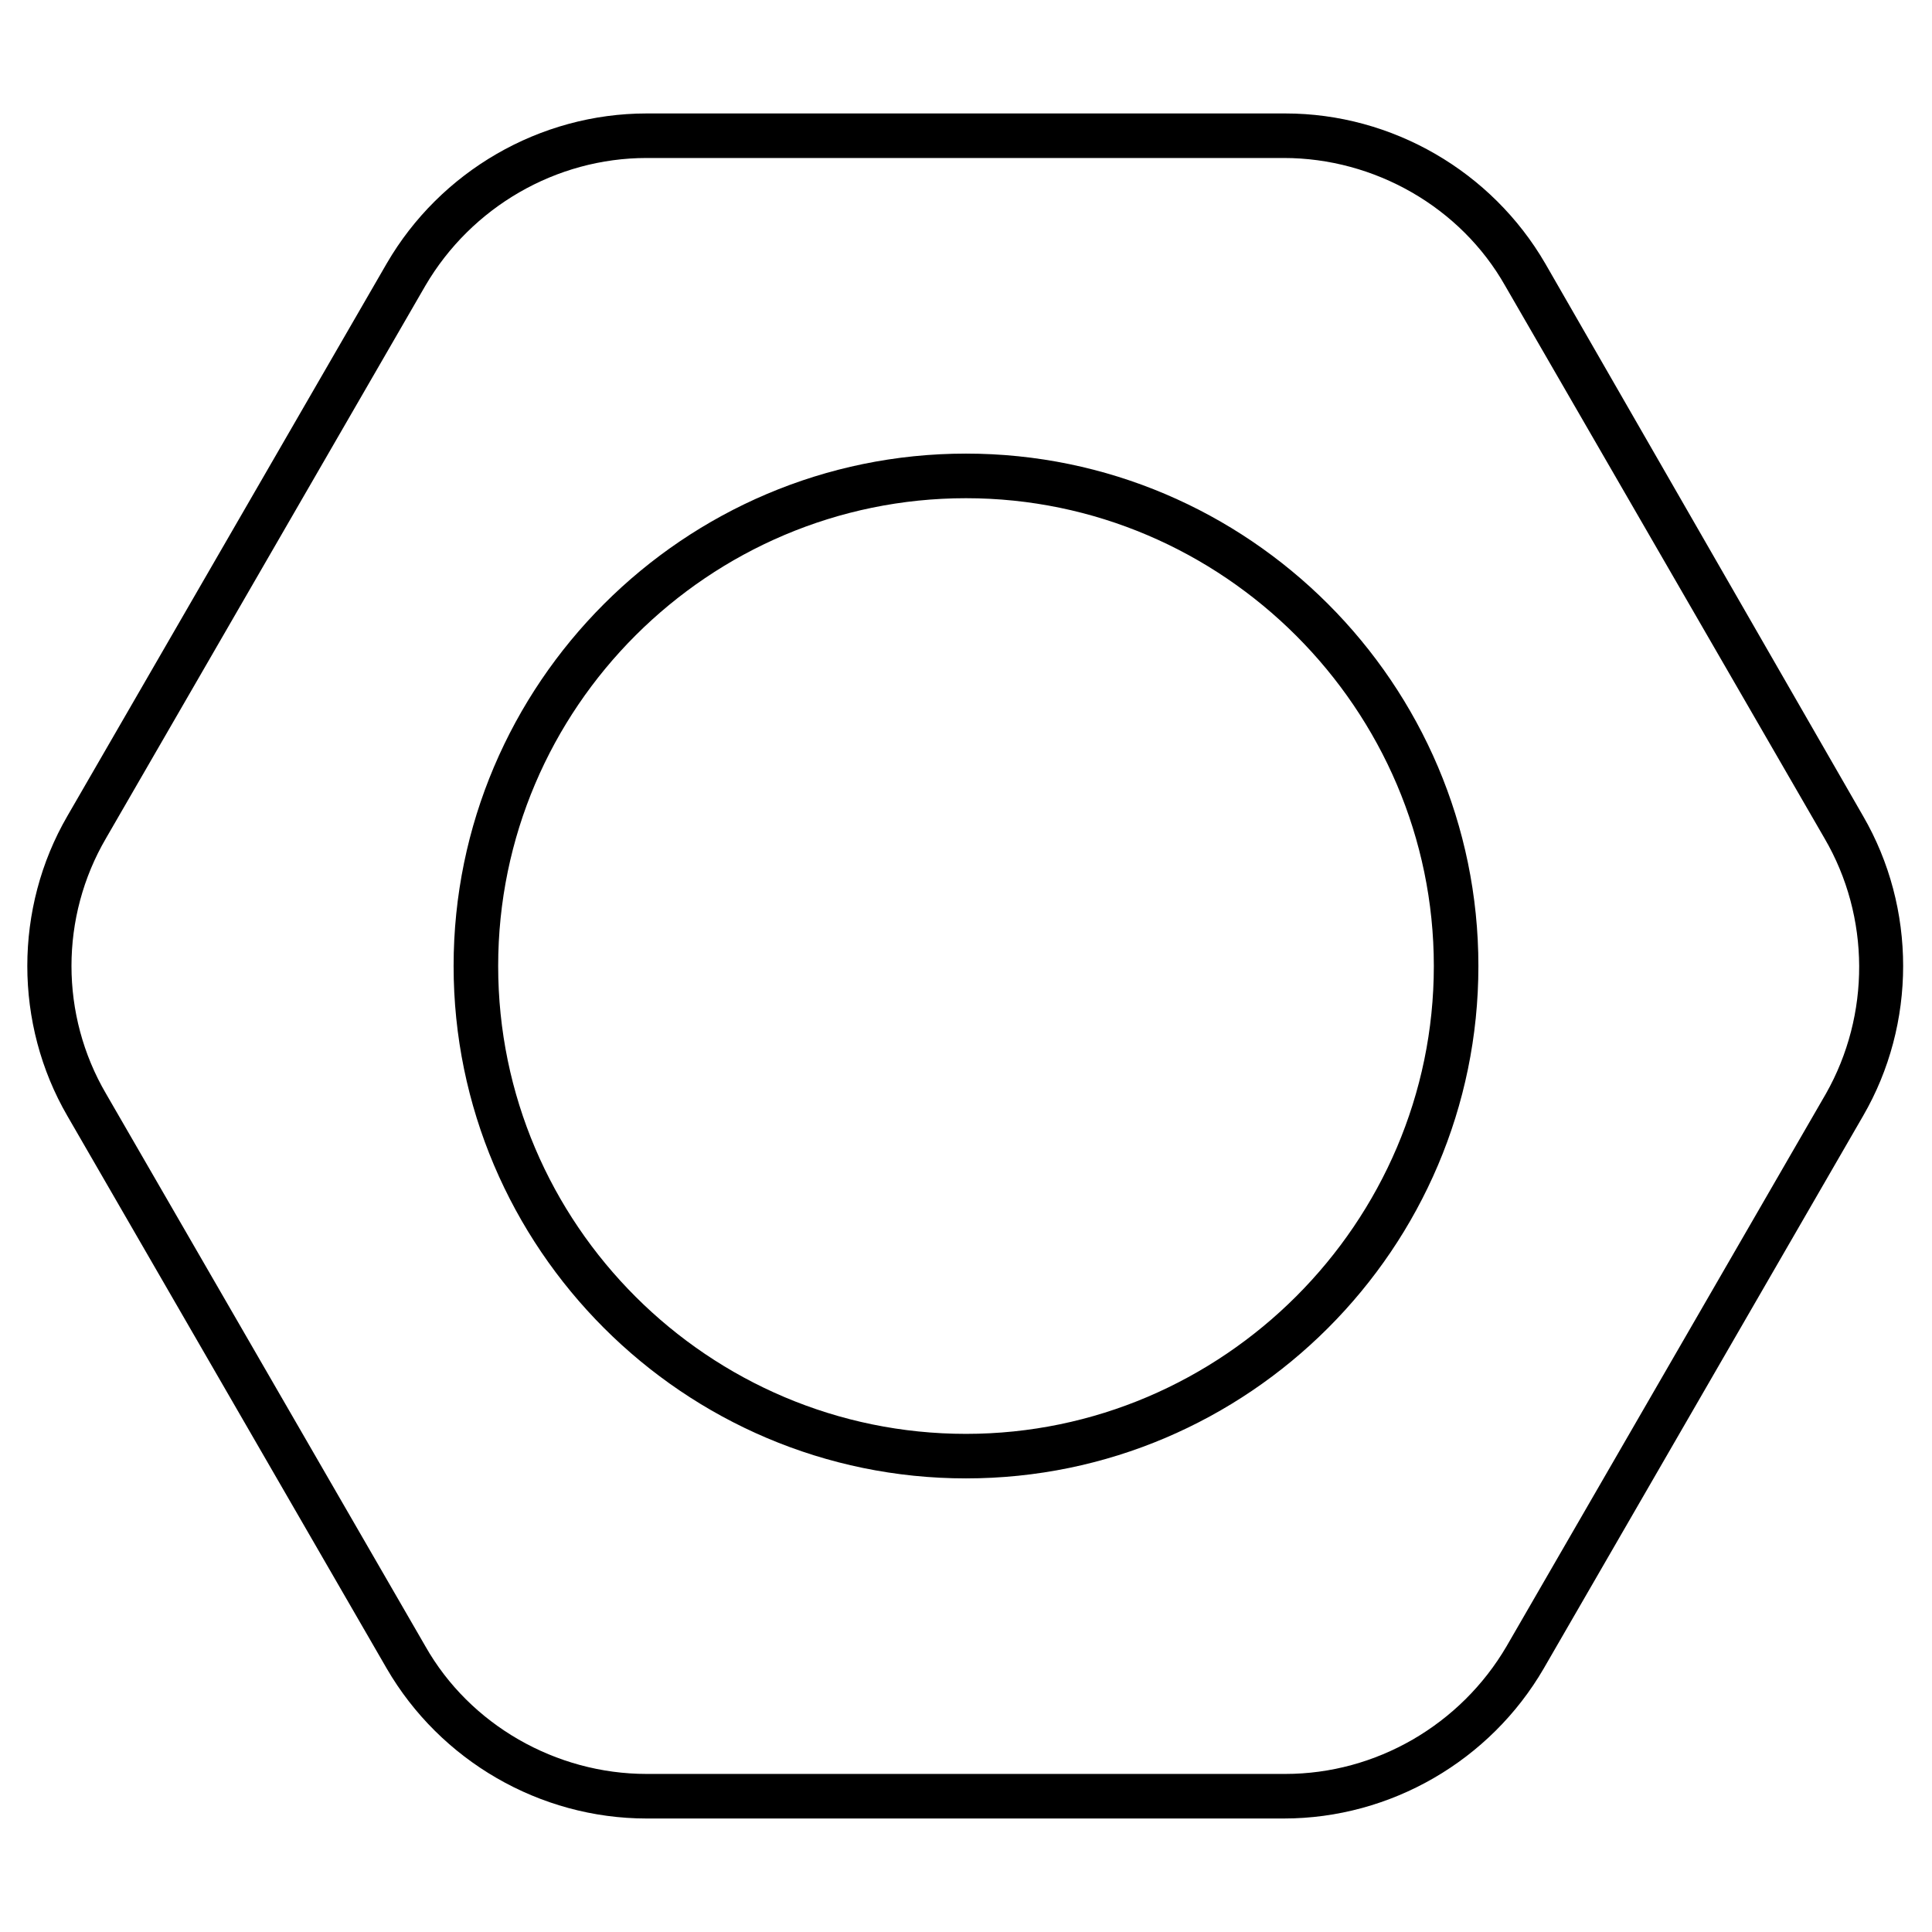 <?xml version="1.0" encoding="UTF-8"?>
<!-- Uploaded to: ICON Repo, www.svgrepo.com, Generator: ICON Repo Mixer Tools -->
<svg fill="#000000" width="800px" height="800px" version="1.1" viewBox="144 144 512 512" xmlns="http://www.w3.org/2000/svg">
 <g>
  <path d="m553.5 213.82c-14.172-24.402-40.543-39.754-68.883-39.754h-169.25c-28.34 0-54.711 15.352-68.879 39.754l-84.625 146.42c-14.168 24.402-14.168 55.105 0 79.508l84.621 146.42c14.168 24.402 40.539 39.754 68.879 39.754h168.86c28.34 0 54.711-15.352 68.879-39.754l84.625-146.42c14.168-24.402 14.168-55.105 0-79.508zm74.391 220.02-84.625 146.42c-12.203 20.859-34.637 33.852-58.648 33.852h-169.25c-24.008 0-46.84-12.988-58.648-33.852l-84.625-146.42c-12.203-20.859-12.203-46.84 0-67.699l84.625-146.42c12.203-20.859 34.637-33.852 58.648-33.852h168.86c24.008 0 46.84 12.988 58.648 33.852l84.625 146.42c12.199 20.859 12.199 46.84 0.391 67.699z"/>
  <path d="m400 264.21c-74.785 0-135.79 61.008-135.79 135.79 0 74.781 61.008 135.79 135.79 135.79 74.781 0 135.79-61.008 135.79-135.79 0-74.785-61.008-135.79-135.79-135.79zm0 259.78c-68.094 0-123.98-55.496-123.98-123.98s55.891-123.98 123.98-123.98c68.09 0 123.98 55.891 123.98 123.98 0 68.09-55.895 123.98-123.98 123.98z"/>
 </g>
</svg>